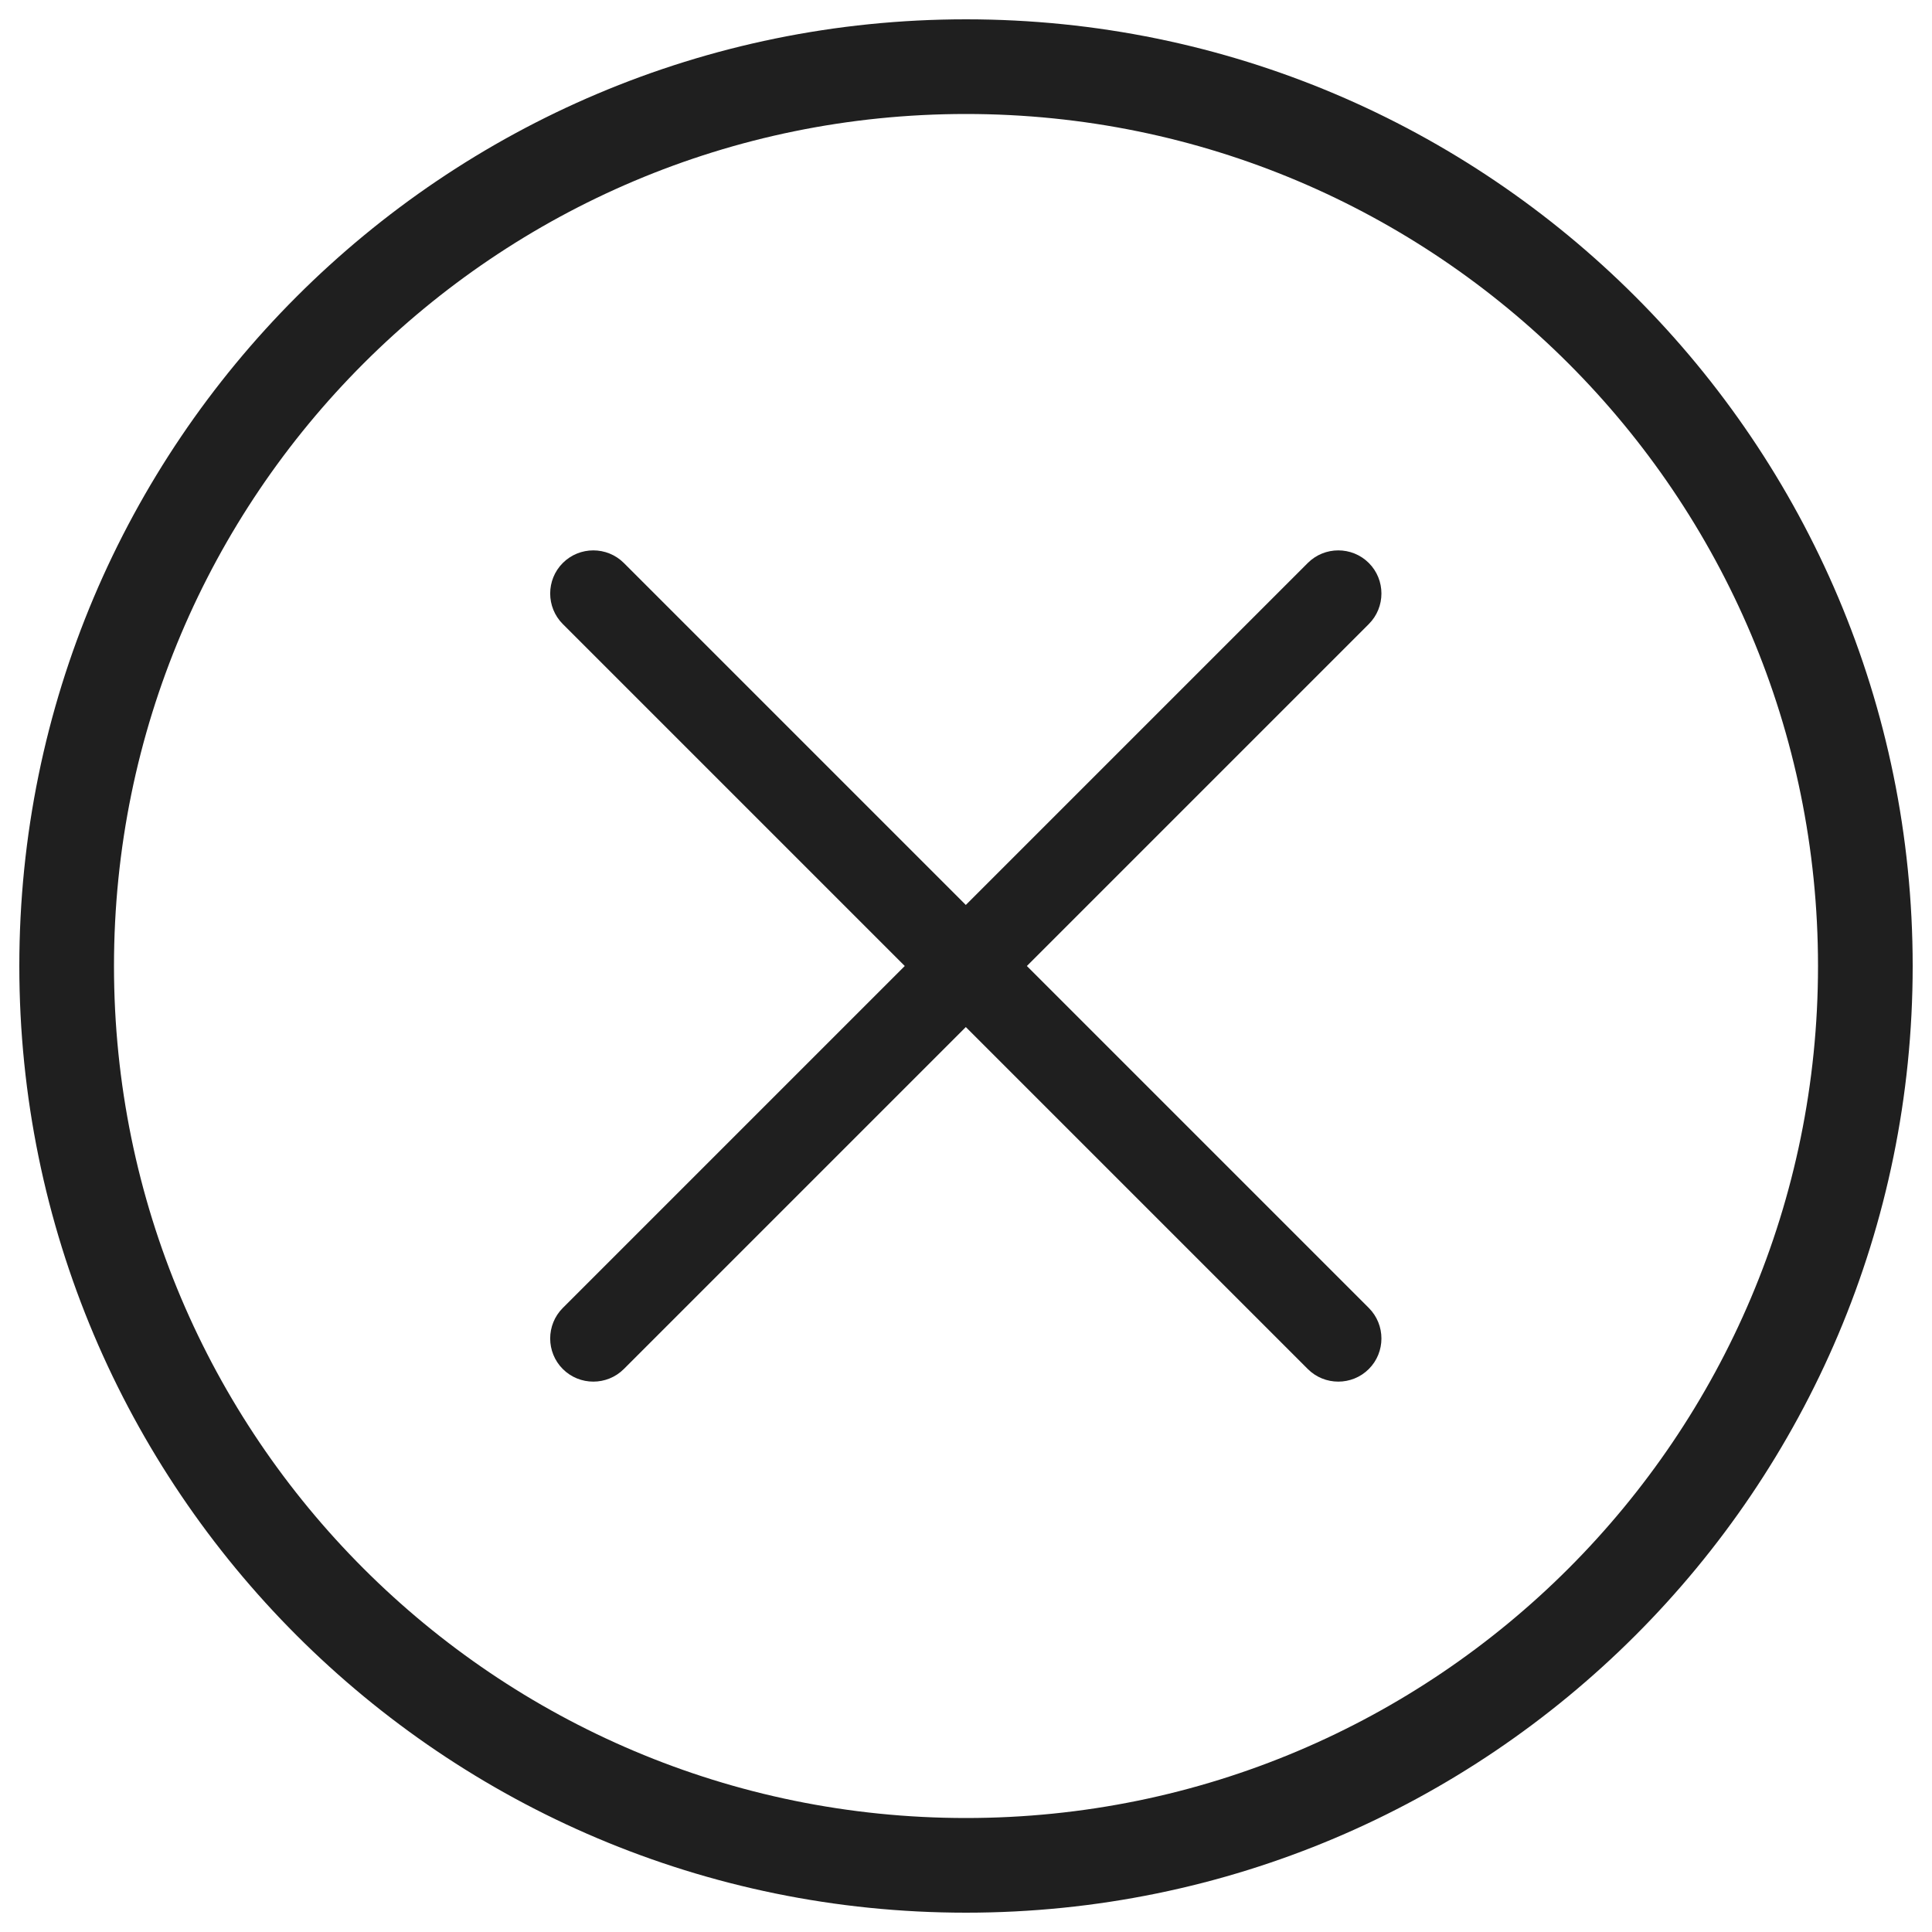 <svg version="1.2" xmlns="http://www.w3.org/2000/svg" viewBox="0 0 1000 1000" width="1000" height="1000">
	<title>close-light-svg</title>
	<style>
		.s0 { fill: #1f1f1f } 
	</style>
	<g>
		<path fill-rule="evenodd" class="s0" d="m990 500c0 270.6-219.4 490-490 490-270.6 0-490-219.4-490-490 0-270.6 219.4-490 490-490 270.6 0 490 219.4 490 490zm-49 0c0-243.6-197.4-441-441-441-243.6 0-441 197.4-441 441 0 243.6 197.4 441 441 441 243.6 0 441-197.4 441-441z"/>
		<path class="s0" d="m708.5 291.4c-8.7-8.7-22.9-8.7-31.6 0l-177 177-177-177c-8.7-8.7-22.9-8.7-31.6 0-8.7 8.7-8.7 22.9 0 31.6l177 177-177 177c-8.7 8.7-8.7 22.9 0 31.6 8.7 8.7 22.9 8.7 31.6 0l177-177 177 177c8.7 8.7 22.9 8.7 31.6 0 8.7-8.7 8.7-22.9 0-31.6l-177-177 177-177c8.7-8.7 8.7-22.9 0-31.6z"/>
	</g>
</svg>